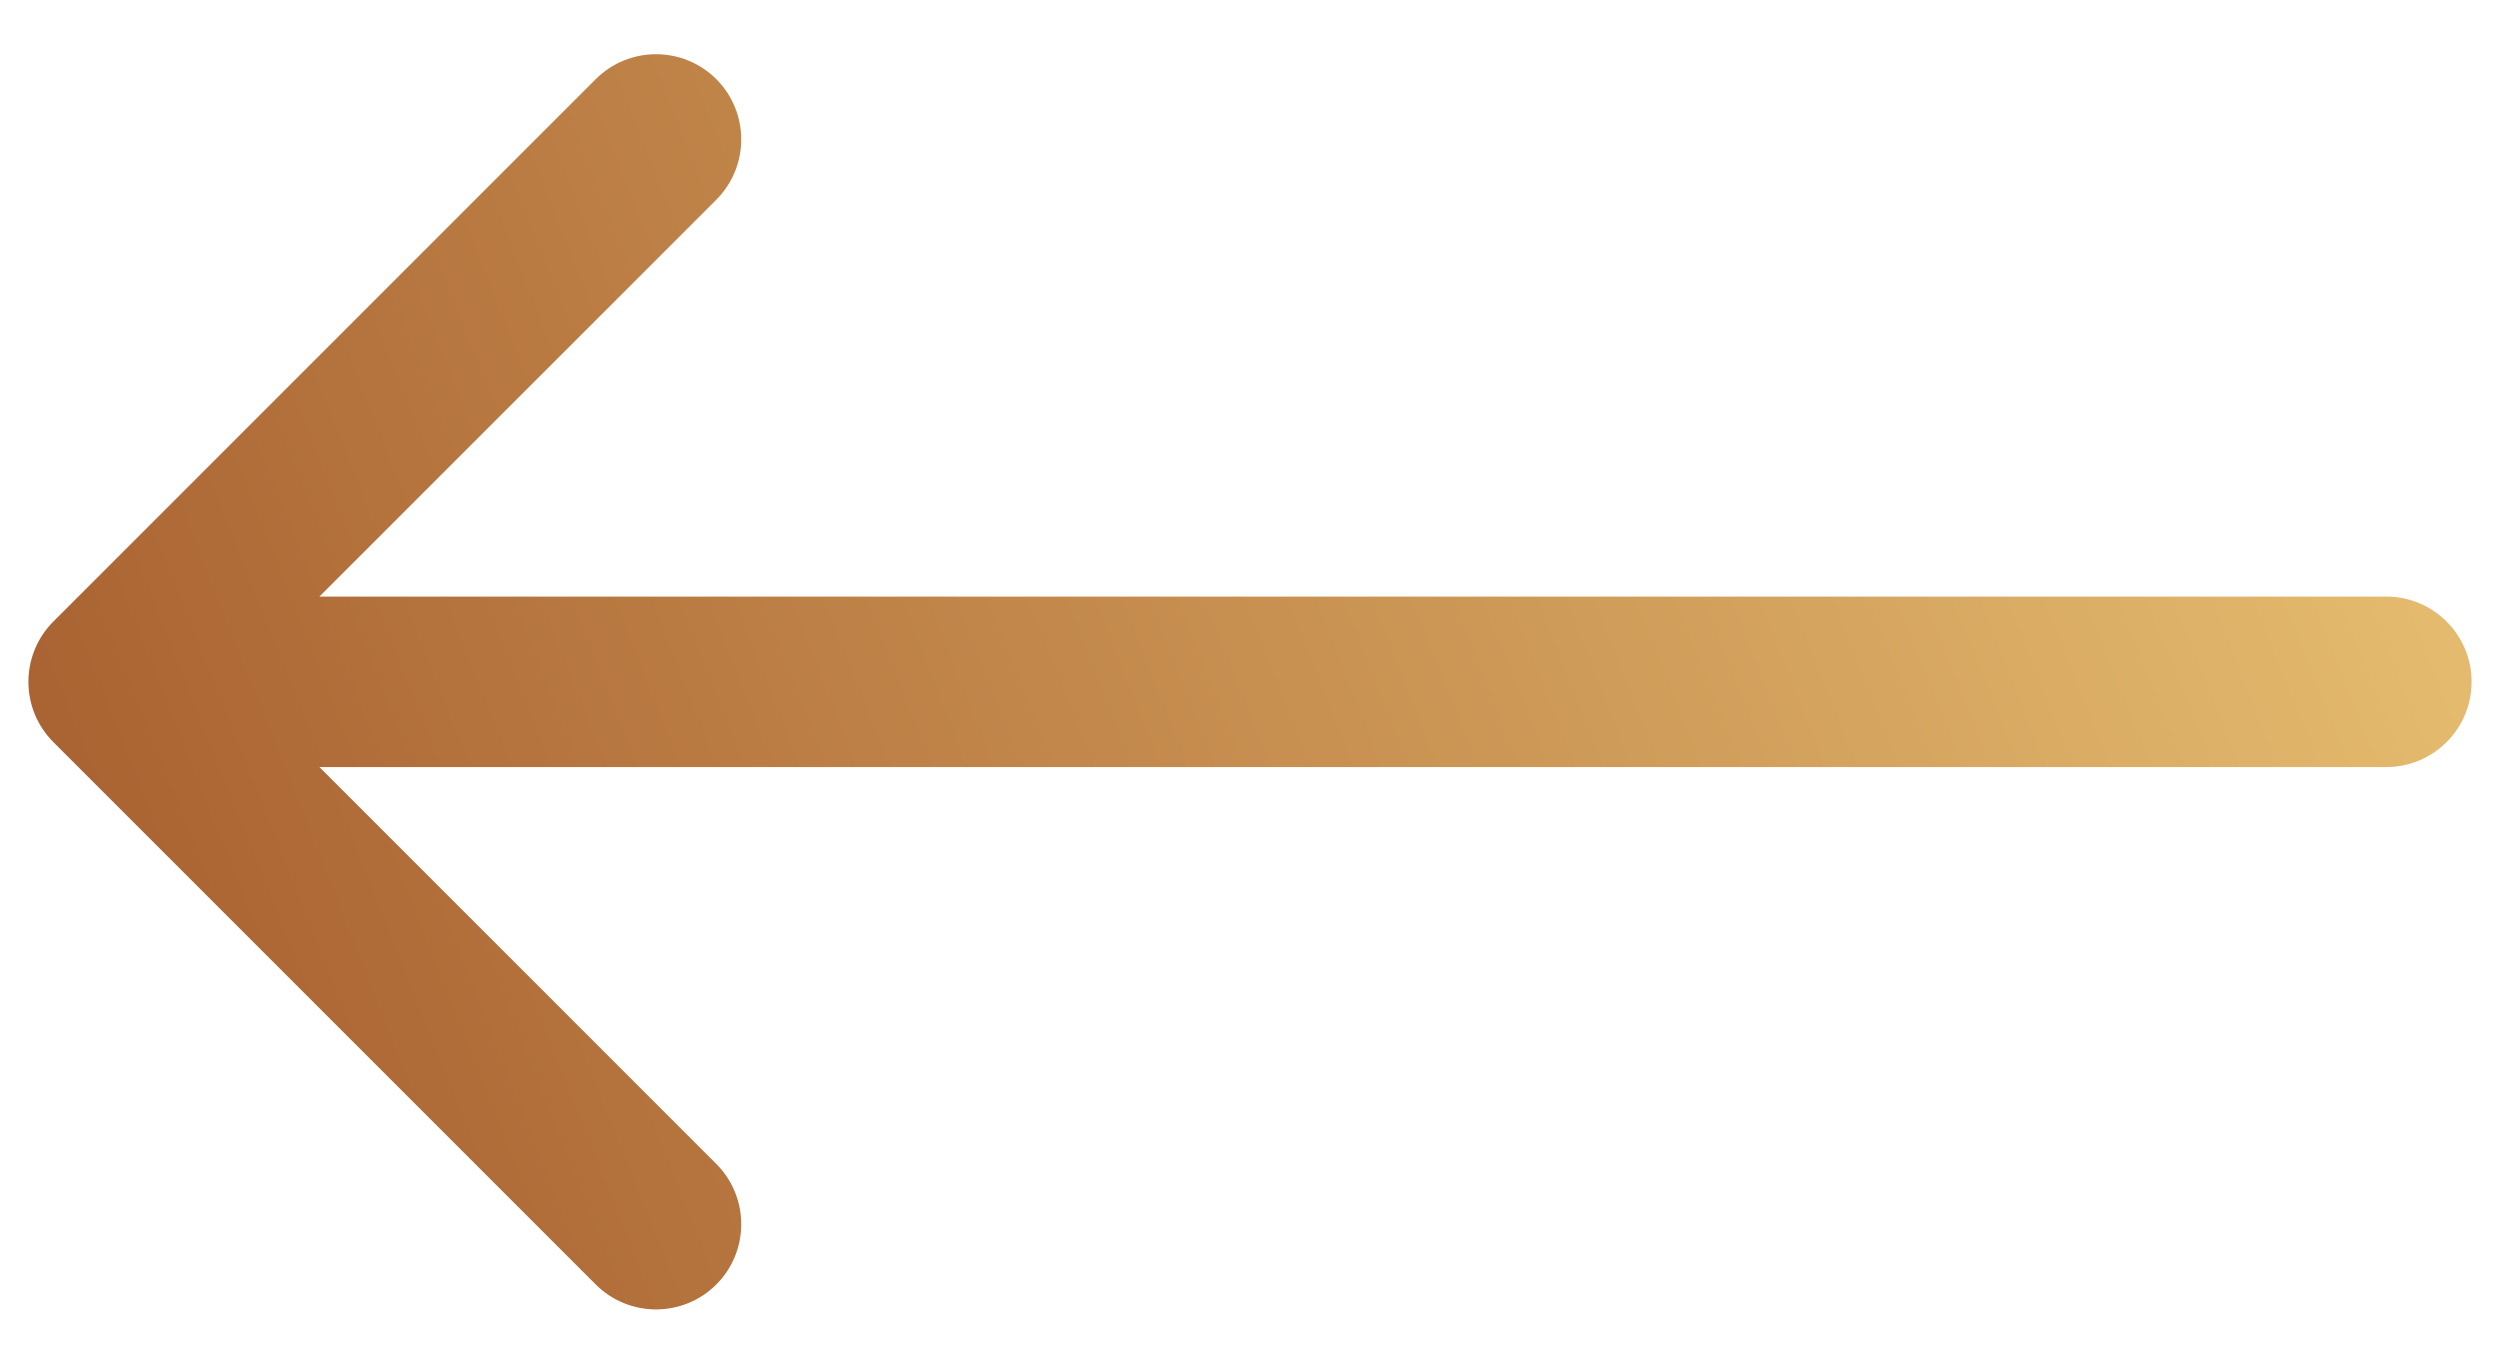 <svg width="44" height="24" viewBox="0 0 44 24" fill="none" xmlns="http://www.w3.org/2000/svg">
<path d="M42 10.5C42.828 10.5 43.5 11.172 43.5 12C43.5 12.828 42.828 13.5 42 13.5L42 10.5ZM0.939 13.061C0.354 12.475 0.354 11.525 0.939 10.939L10.485 1.393C11.071 0.808 12.021 0.808 12.607 1.393C13.192 1.979 13.192 2.929 12.607 3.515L4.121 12L12.607 20.485C13.192 21.071 13.192 22.021 12.607 22.607C12.021 23.192 11.071 23.192 10.485 22.607L0.939 13.061ZM42 13.5L2 13.5L2 10.5L42 10.5L42 13.5Z" fill="url(#paint0_linear_32_991)"/>
<defs>
<linearGradient id="paint0_linear_32_991" x1="49.5" y1="-1" x2="-1" y2="19" gradientUnits="userSpaceOnUse">
<stop stop-color="#F3D27E"/>
<stop offset="1" stop-color="#A45A2C"/>
</linearGradient>
</defs>
</svg>
